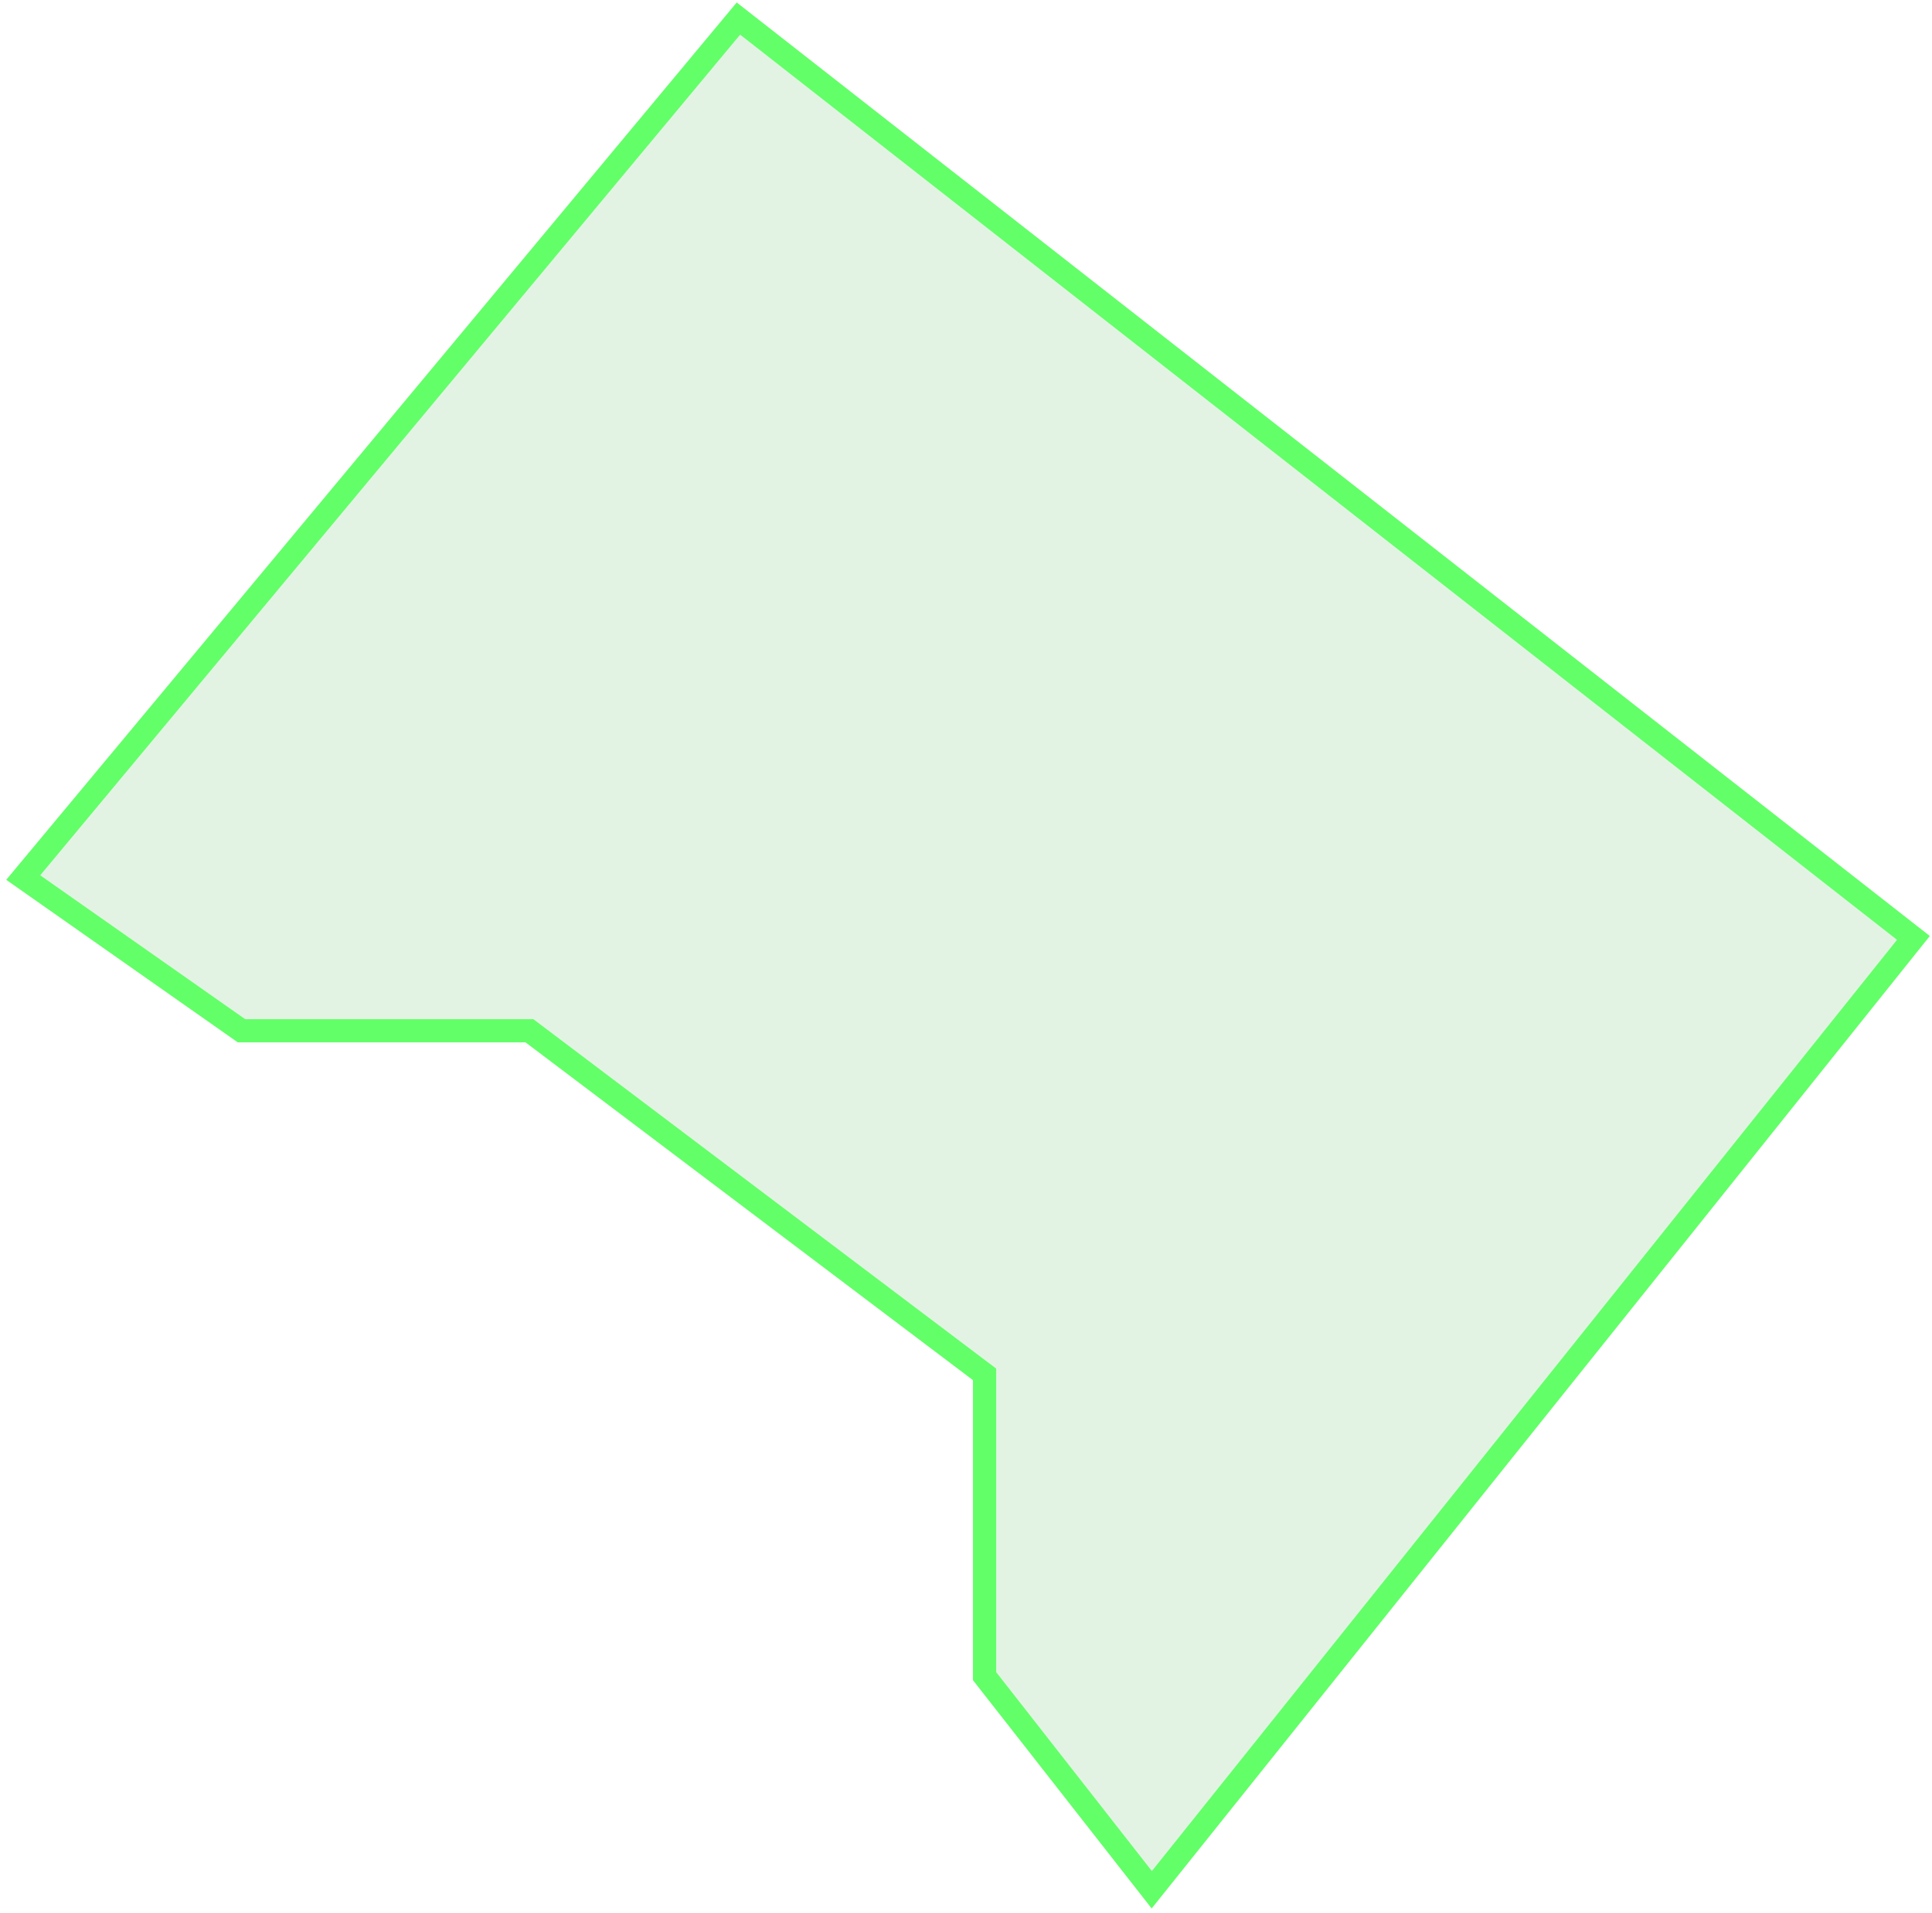 <?xml version="1.0" encoding="UTF-8"?> <svg xmlns="http://www.w3.org/2000/svg" width="208" height="206" viewBox="0 0 208 206" fill="none"><path d="M206 101L124 203.5L106 180.5V148L57 111H26L2.5 94.5L79.5 2L206 101Z" fill="#71C774" fill-opacity="0.2" stroke="#62FF68" stroke-width="2.5"></path></svg> 